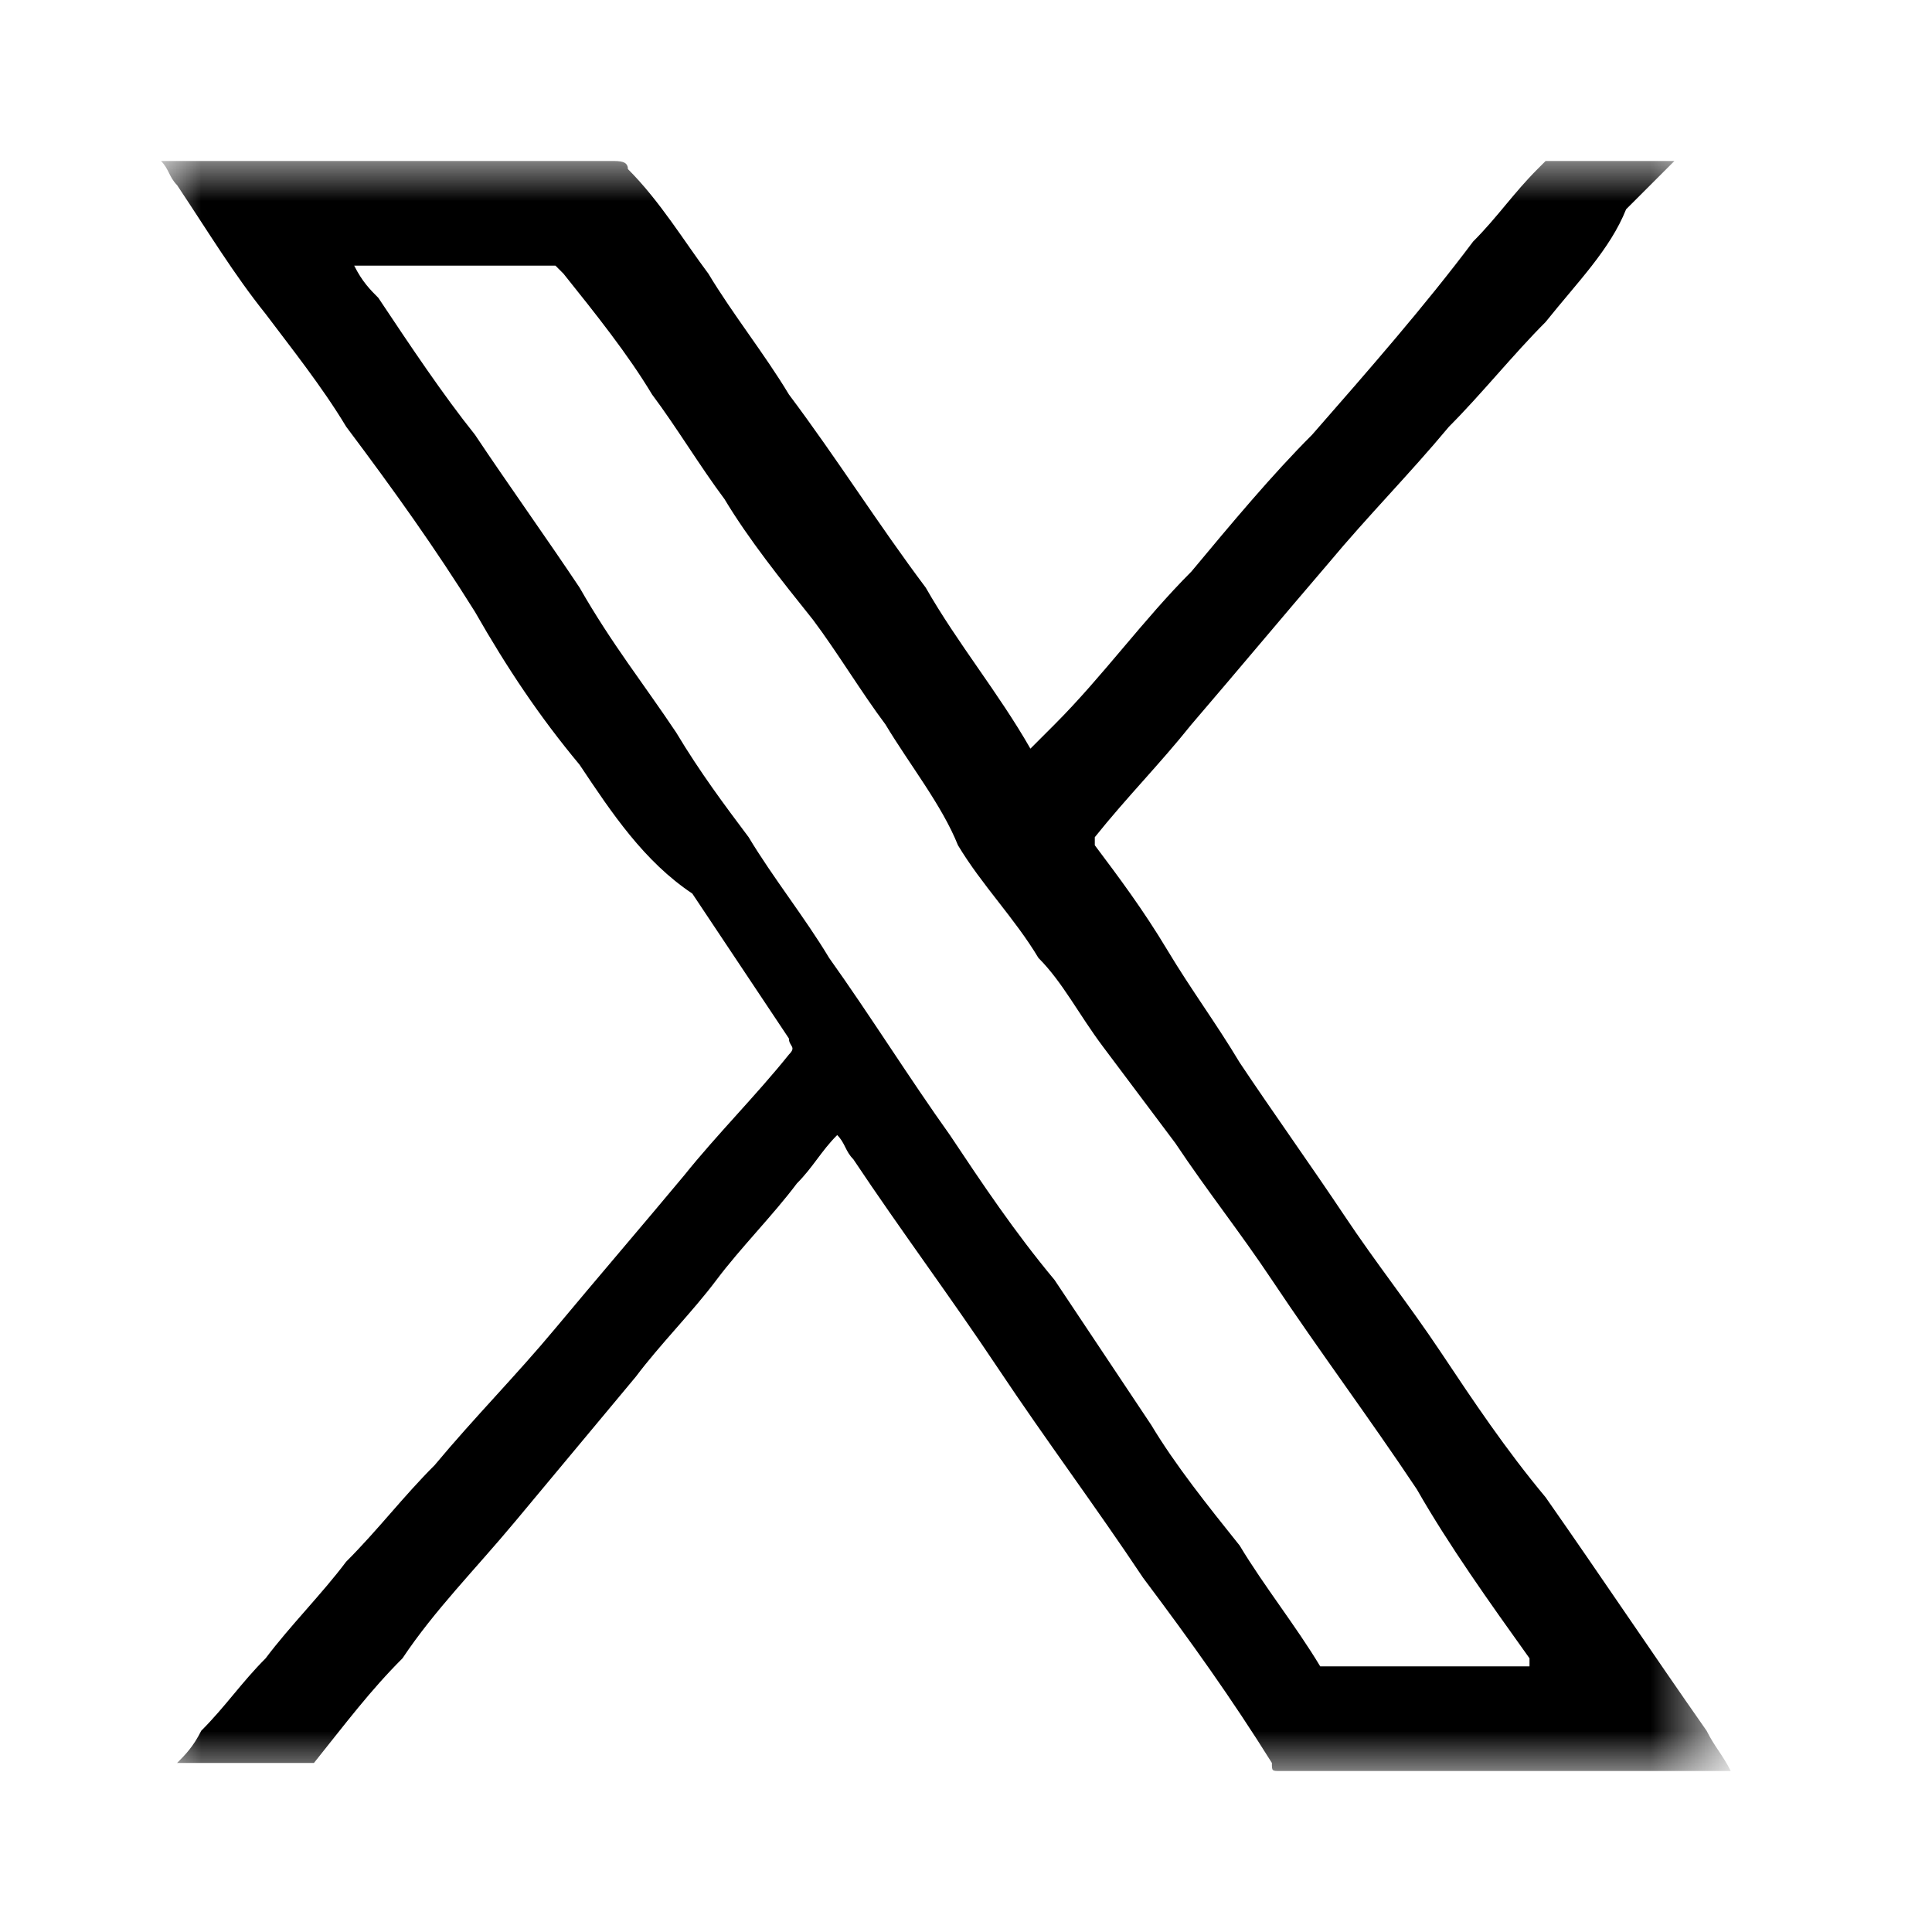 <?xml version="1.0" encoding="utf-8"?>
<!-- Generator: Adobe Illustrator 27.6.0, SVG Export Plug-In . SVG Version: 6.00 Build 0)  -->
<svg version="1.1" id="Layer_1" xmlns="http://www.w3.org/2000/svg" xmlns:xlink="http://www.w3.org/1999/xlink" x="0px" y="0px"
	 viewBox="0 0 24 24" style="enable-background:new 0 0 24 24;" xml:space="preserve">
<style type="text/css">
	.st0{filter:url(#Adobe_OpacityMaskFilter);}
	.st1{fill-rule:evenodd;clip-rule:evenodd;fill:#FFFFFF;}
	.st2{mask:url(#mask-2_00000108281532936202812550000017936126822215710879_);fill-rule:evenodd;clip-rule:evenodd;}
</style>
<g id="Page-1">
	<g id="Group-3">
		<g id="Clip-2">
		</g>
		<defs>
			<filter id="Adobe_OpacityMaskFilter" filterUnits="userSpaceOnUse" x="2" y="2" width="19.5" height="20">
				<feColorMatrix  type="matrix" values="1 0 0 0 0  0 1 0 0 0  0 0 1 0 0  0 0 0 1 0"/>
			</filter>
		</defs>
		
			<mask maskUnits="userSpaceOnUse" x="2" y="2" width="19.5" height="20" id="mask-2_00000108281532936202812550000017936126822215710879_">
			<g class="st0">
				<polygon id="path-1_00000058580984265010150620000014466668837963334053_" class="st1" points="2,2 21.5,2 21.5,22 2,22 				"/>
			</g>
		</mask>
		<path id="Fill-1" class="st2" d="M4.4,3.3c0.1,0.2,0.2,0.3,0.3,0.4c0.4,0.6,0.8,1.2,1.2,1.7c0.4,0.6,0.9,1.3,1.3,1.9
			C7.6,8,8,8.5,8.4,9.1C8.7,9.6,9,10,9.3,10.4c0.3,0.5,0.7,1,1,1.5c0.5,0.7,1,1.5,1.5,2.2c0.4,0.6,0.8,1.2,1.3,1.8
			c0.4,0.6,0.8,1.2,1.2,1.8c0.3,0.5,0.7,1,1.1,1.5c0.3,0.5,0.7,1,1,1.5c0,0,0.1,0,0.1,0c0.7,0,1.5,0,2.2,0c0.1,0,0.2,0,0.3,0
			c0,0,0,0,0-0.1c-0.5-0.7-1-1.4-1.4-2.1c-0.6-0.9-1.2-1.7-1.8-2.6c-0.4-0.6-0.8-1.1-1.2-1.7c-0.3-0.4-0.6-0.8-0.9-1.2
			c-0.3-0.4-0.5-0.8-0.8-1.1c-0.3-0.5-0.7-0.9-1-1.4C11.7,10,11.3,9.5,11,9c-0.3-0.4-0.6-0.9-0.9-1.3C9.7,7.2,9.3,6.7,9,6.2
			C8.7,5.8,8.4,5.3,8.1,4.9C7.8,4.4,7.4,3.9,7,3.4c0,0-0.1-0.1-0.1-0.1c-0.8,0-1.5,0-2.3,0C4.5,3.3,4.5,3.3,4.4,3.3 M21.5,22
			c-0.1,0-0.1,0-0.1,0c-1.6,0-3.2,0-4.8,0c-0.2,0-0.5,0-0.7,0c-0.1,0-0.1,0-0.1-0.1c-0.5-0.8-1-1.5-1.6-2.3
			c-0.6-0.9-1.2-1.7-1.8-2.6c-0.6-0.9-1.2-1.7-1.8-2.6c-0.1-0.1-0.1-0.2-0.2-0.3c-0.2,0.2-0.3,0.4-0.5,0.6c-0.3,0.4-0.7,0.8-1,1.2
			c-0.3,0.4-0.7,0.8-1,1.2c-0.5,0.6-1,1.2-1.5,1.8c-0.5,0.6-1,1.1-1.4,1.7c-0.4,0.4-0.7,0.8-1.1,1.3c0,0-0.1,0-0.1,0
			c-0.5,0-1,0-1.5,0c0,0-0.1,0-0.1,0c0.1-0.1,0.2-0.2,0.3-0.4c0.3-0.3,0.5-0.6,0.8-0.9c0.3-0.4,0.7-0.8,1-1.2
			c0.4-0.4,0.7-0.8,1.1-1.2c0.5-0.6,1-1.1,1.5-1.7c0.5-0.6,1.1-1.3,1.6-1.9c0.4-0.5,0.9-1,1.3-1.5c0.1-0.1,0-0.1,0-0.2
			c-0.4-0.6-0.8-1.2-1.2-1.8C8,10.7,7.6,10.1,7.2,9.5C6.7,8.9,6.3,8.3,5.9,7.6c-0.5-0.8-1-1.5-1.6-2.3c-0.3-0.5-0.7-1-1-1.4
			C2.9,3.4,2.6,2.9,2.2,2.3C2.1,2.2,2.1,2.1,2,2c0,0,0.1,0,0.1,0c1.4,0,2.8,0,4.1,0c0.5,0,0.9,0,1.4,0c0.1,0,0.2,0,0.2,0.1
			C8.2,2.5,8.5,3,8.8,3.4c0.3,0.5,0.7,1,1,1.5c0.6,0.8,1.1,1.6,1.7,2.4c0.4,0.7,0.9,1.3,1.3,2c0,0,0,0,0,0C12.9,9.2,13,9.1,13.1,9
			c0.6-0.6,1.1-1.3,1.7-1.9c0.5-0.6,1-1.2,1.5-1.7C17,4.6,17.7,3.8,18.3,3c0.3-0.3,0.5-0.6,0.8-0.9c0,0,0.1-0.1,0.1-0.1
			c0.5,0,1,0,1.5,0c0,0,0.1,0,0.1,0c-0.2,0.2-0.4,0.4-0.6,0.6C20,3.1,19.6,3.5,19.2,4c-0.4,0.4-0.8,0.9-1.2,1.3
			c-0.5,0.6-1,1.1-1.5,1.7c-0.6,0.7-1.1,1.3-1.7,2c-0.4,0.5-0.8,0.9-1.2,1.4c0,0,0,0.1,0,0.1c0.3,0.4,0.6,0.8,0.9,1.3
			c0.3,0.5,0.6,0.9,0.9,1.4c0.4,0.6,0.9,1.3,1.3,1.9c0.4,0.6,0.8,1.1,1.2,1.7c0.4,0.6,0.8,1.2,1.3,1.8c0.7,1,1.3,1.9,2,2.9
			C21.3,21.7,21.4,21.8,21.5,22"/>
	</g>
</g>
</svg>
